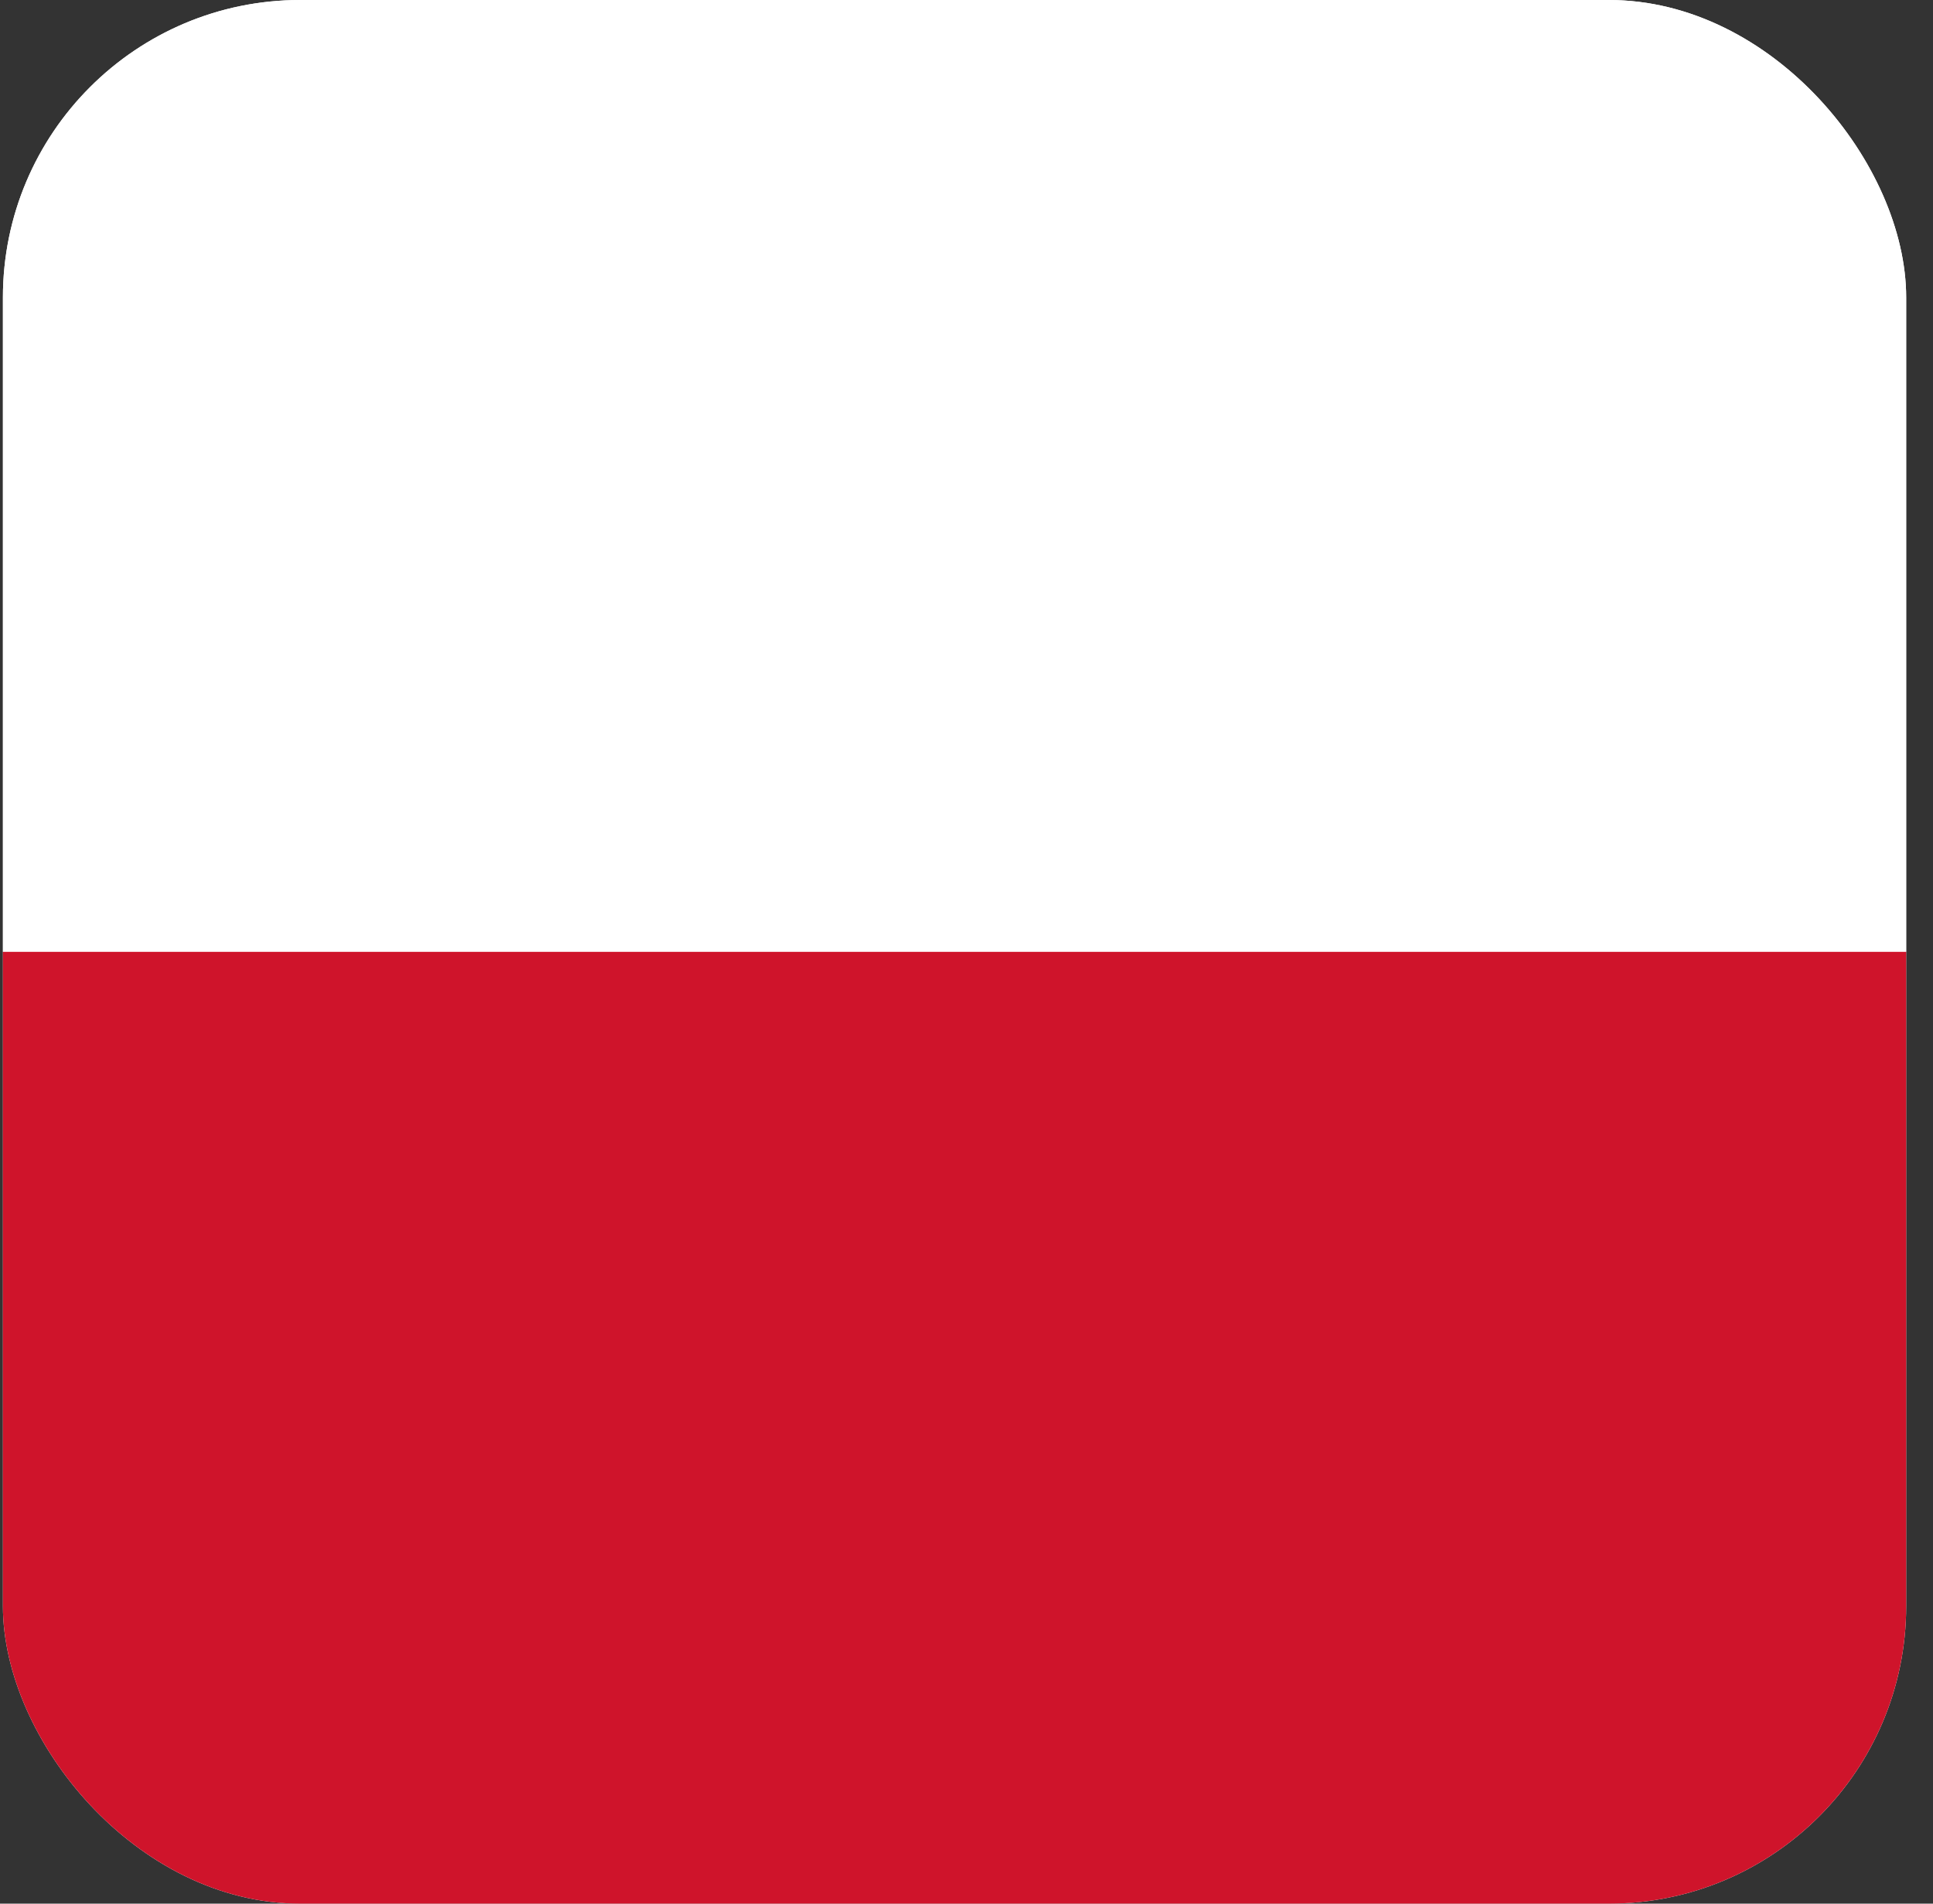 <?xml version="1.0" encoding="UTF-8"?> <svg xmlns="http://www.w3.org/2000/svg" width="65" height="64" viewBox="0 0 65 64" fill="none"><rect x="0" y="0" width="65" height="64" fill="#333333" stroke="none"/><g clip-path="url(#clip0_1587_311)"><rect x="0.098" width="64" height="64" rx="10" fill="white"></rect><rect x="0.098" width="64" height="32" fill="white"></rect><rect x="0.098" y="32" width="64" height="32" fill="#CF142B"></rect></g><defs><clipPath id="clip0_1587_311"><rect x="0.098" width="64" height="64" rx="10" fill="white"></rect></clipPath></defs></svg> 